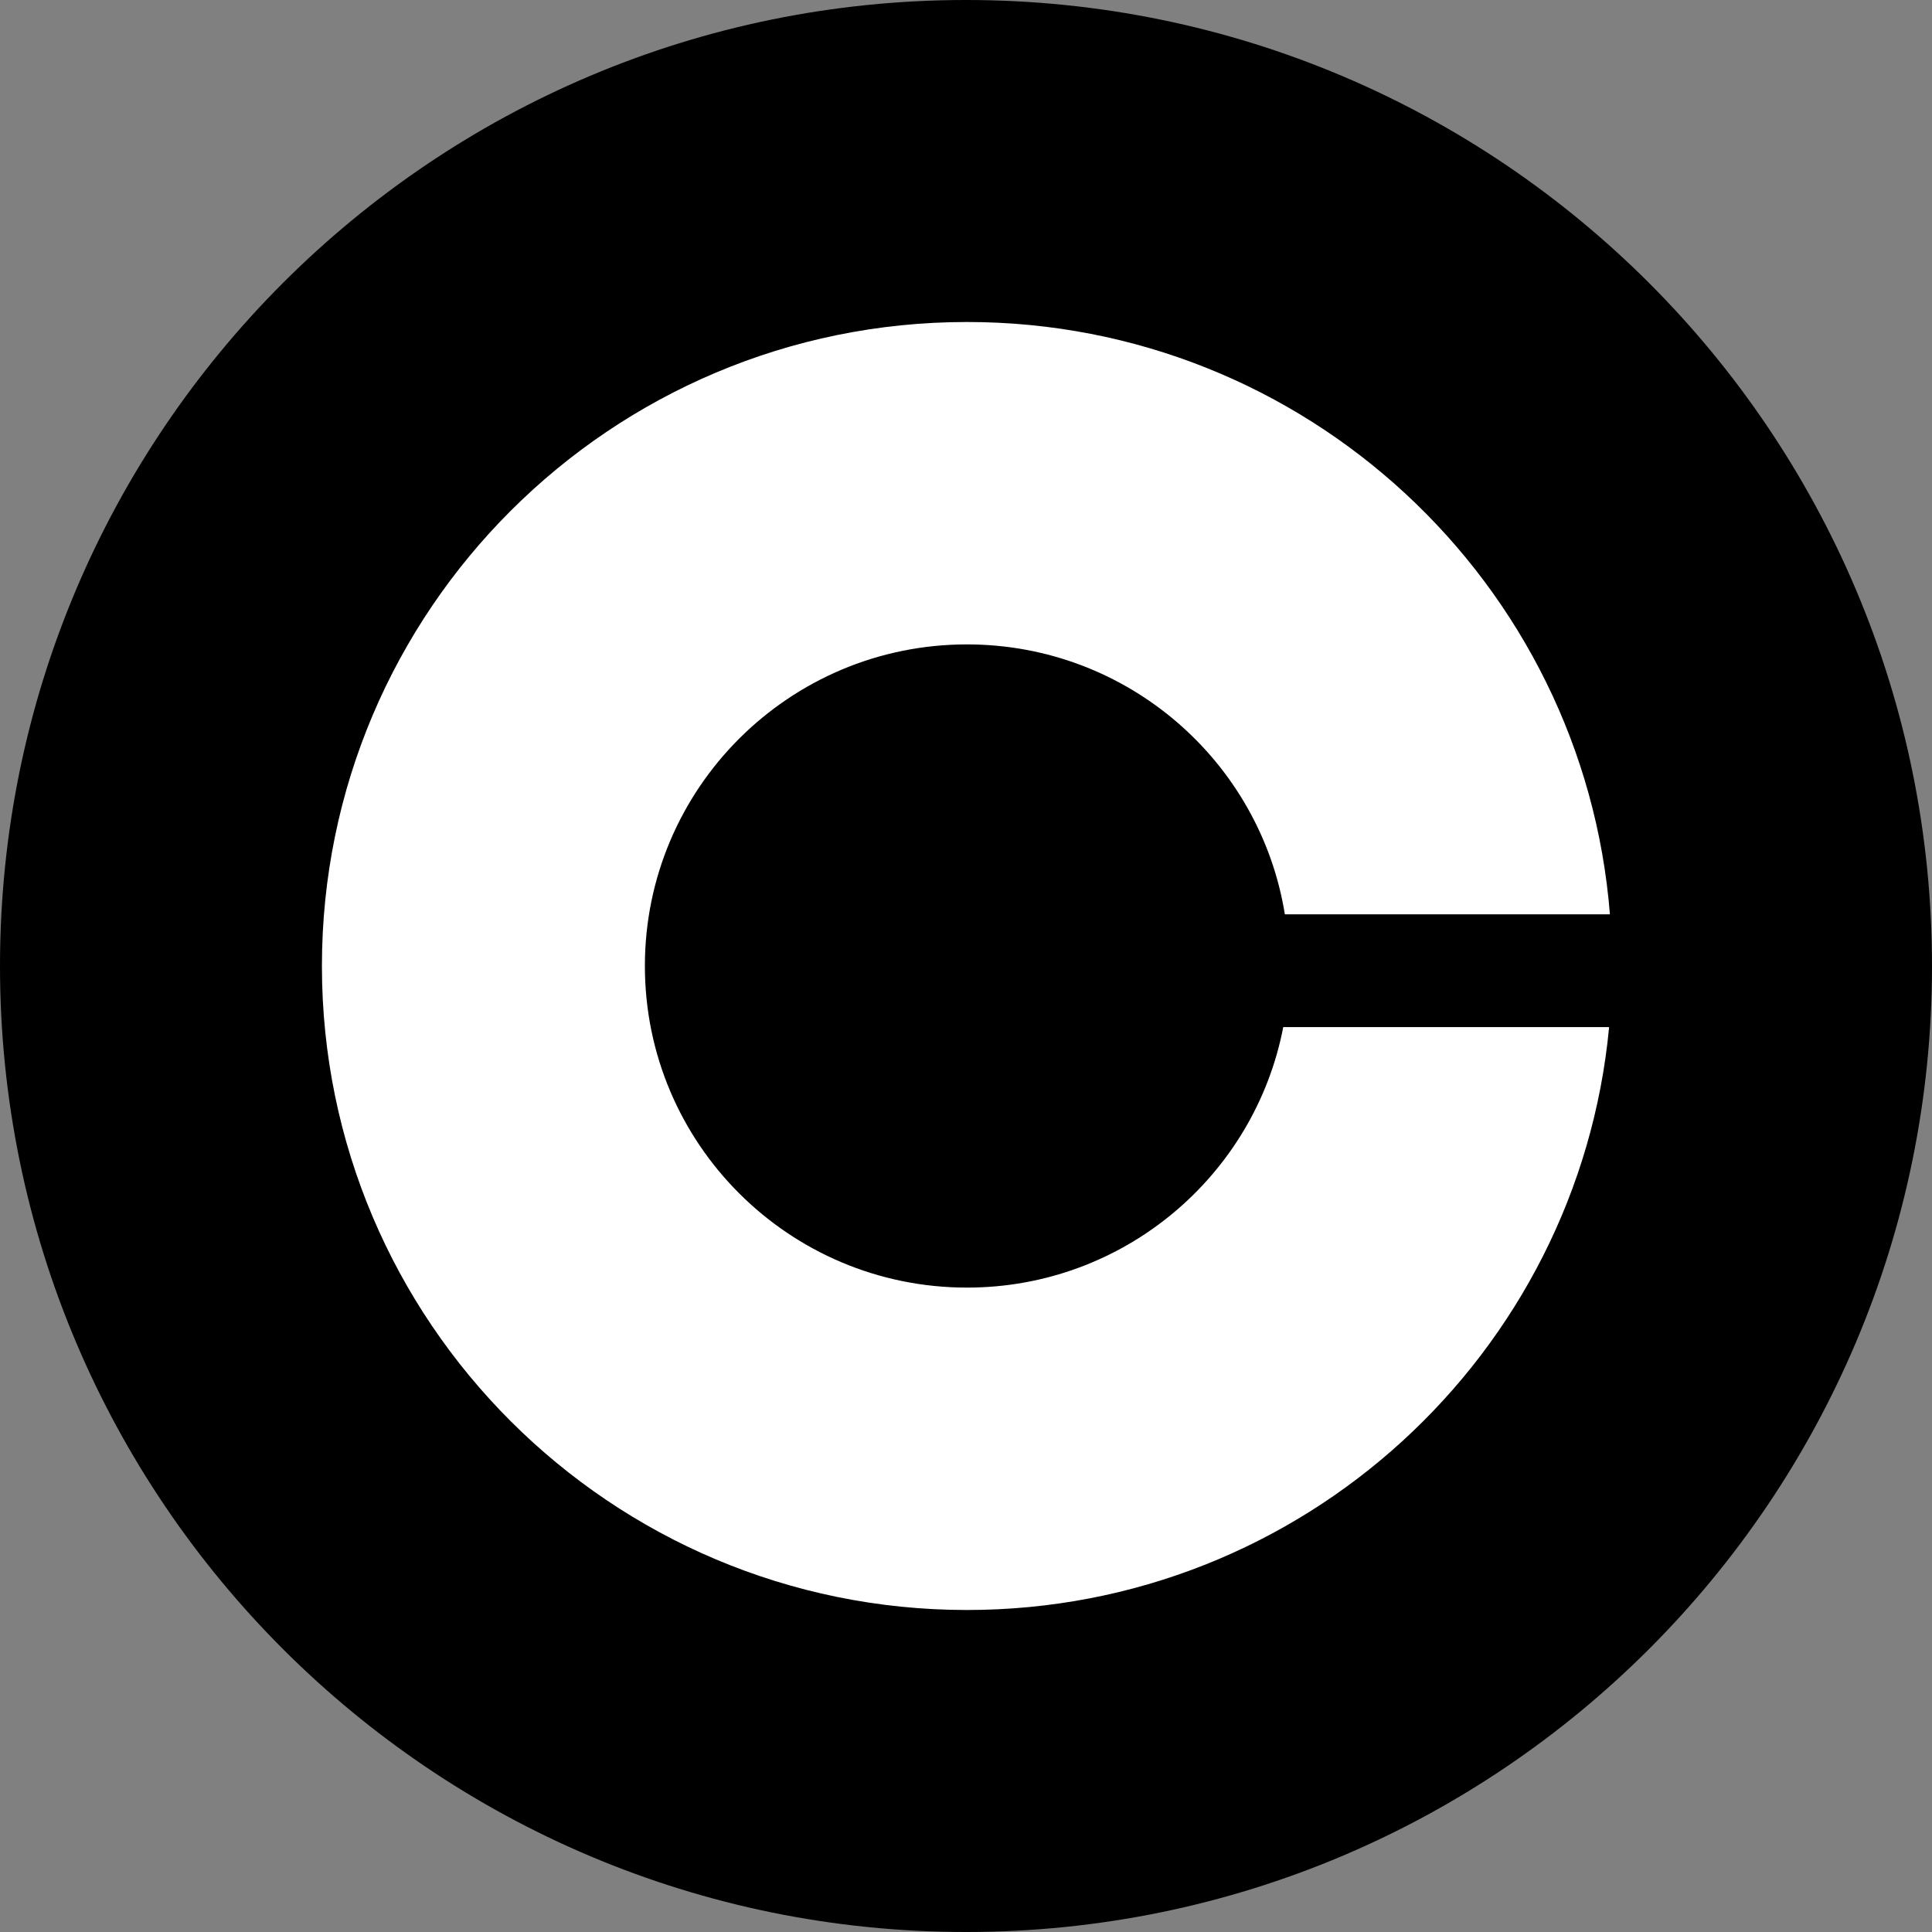 <svg width="24" height="24" viewBox="0 0 24 24" fill="none" xmlns="http://www.w3.org/2000/svg">
<rect x="0" y="0" width="24" height="24" fill="#808080" stroke="none"/>
<g clip-path="url(#clip0_112_1296)">
<path d="M12 24C18.627 24 24 18.627 24 12C24 5.373 18.627 0 12 0C5.373 0 0 5.373 0 12C0 18.627 5.373 24 12 24Z" fill="black"/>
<path fill-rule="evenodd" clip-rule="evenodd" d="M19.999 11.358C19.672 7.24 16.221 4 12.012 4C7.587 4 3.999 7.582 3.999 12C3.999 16.418 7.587 20 12.012 20C16.181 20 19.606 16.821 19.989 12.759H15.941C15.586 14.602 13.962 15.995 12.012 15.995C9.802 15.995 8.011 14.206 8.011 12C8.011 9.794 9.802 8.005 12.012 8.005C14.003 8.005 15.654 9.457 15.961 11.358H19.999Z" fill="white"/>
</g>
<defs>
<clipPath id="clip0_112_1296">
<rect width="24" height="24" fill="white"/>
</clipPath>
</defs>
</svg>
